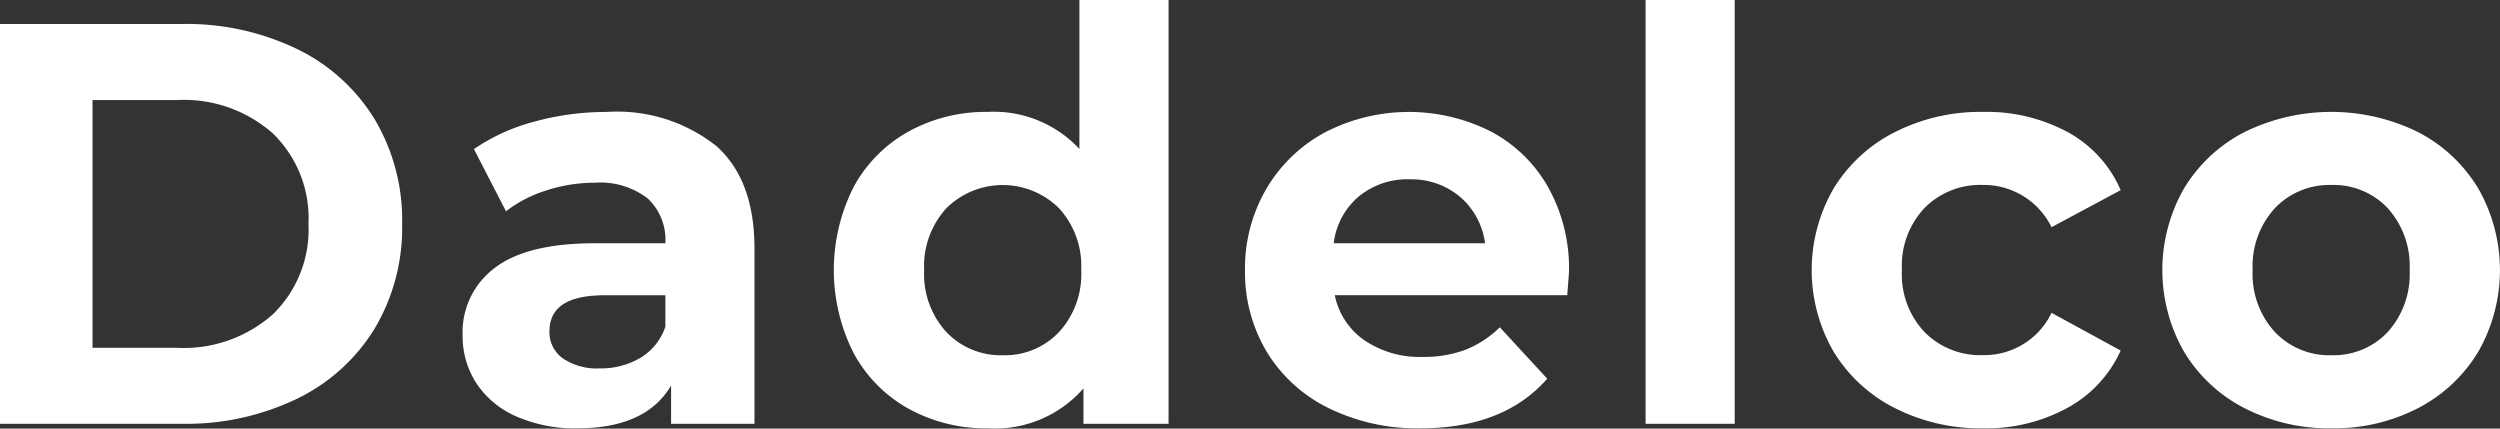 <svg xmlns="http://www.w3.org/2000/svg" width="141.65" height="24.284" viewBox="0 0 141.65 24.284">
  <rect x="0" y="0" width="141.65" height="24.284" fill="#333333" stroke="none"/>
  <path id="cliente_2_escritorio" d="M18,30.191H28.289A14.463,14.463,0,0,1,34.814,31.6a10.538,10.538,0,0,1,4.4,3.965,11.151,11.151,0,0,1,1.57,5.955,11.151,11.151,0,0,1-1.57,5.951,10.539,10.539,0,0,1-4.4,3.961,14.46,14.46,0,0,1-6.523,1.411H18ZM28.032,48.54a7.613,7.613,0,0,0,5.421-1.893,6.686,6.686,0,0,0,2.025-5.13,6.687,6.687,0,0,0-2.022-5.129A7.612,7.612,0,0,0,28.035,34.5H23.243V48.54ZM52.368,35.175A9.059,9.059,0,0,1,58.581,37.1q2.168,1.926,2.168,5.808v9.935H56.024V50.676Q54.6,53.1,50.717,53.1a8.238,8.238,0,0,1-3.479-.68,5.187,5.187,0,0,1-2.249-1.877,4.884,4.884,0,0,1-.777-2.718,4.536,4.536,0,0,1,1.826-3.817q1.825-1.392,5.647-1.392H55.7a3.217,3.217,0,0,0-1-2.54,4.419,4.419,0,0,0-3.01-.89,8.779,8.779,0,0,0-2.738.437,7.239,7.239,0,0,0-2.282,1.181L44.853,37.28a10.932,10.932,0,0,1,3.414-1.553A15.3,15.3,0,0,1,52.368,35.175Zm-.388,14.53a4.4,4.4,0,0,0,2.3-.595A3.277,3.277,0,0,0,55.7,47.343v-1.78H52.239q-3.107,0-3.107,2.039a1.816,1.816,0,0,0,.761,1.537A3.425,3.425,0,0,0,51.979,49.705ZM84.211,28.832V52.844H79.389V50.838A6.658,6.658,0,0,1,73.953,53.1,9.044,9.044,0,0,1,69.5,52a7.876,7.876,0,0,1-3.123-3.142,10.42,10.42,0,0,1,0-9.45A7.878,7.878,0,0,1,69.5,36.273a9.041,9.041,0,0,1,4.449-1.1,6.622,6.622,0,0,1,5.21,2.1V28.832ZM74.826,48.961A4.218,4.218,0,0,0,78,47.65a4.847,4.847,0,0,0,1.262-3.512A4.848,4.848,0,0,0,78,40.627a4.531,4.531,0,0,0-6.375,0,4.848,4.848,0,0,0-1.262,3.511,4.847,4.847,0,0,0,1.262,3.512A4.256,4.256,0,0,0,74.826,48.961ZM106.9,44.2q0,.1-.1,1.359H93.628a4.1,4.1,0,0,0,1.683,2.556,5.574,5.574,0,0,0,3.3.939,6.69,6.69,0,0,0,2.411-.4,5.842,5.842,0,0,0,1.957-1.279l2.686,2.913Q103.207,53.1,98.482,53.1a11.369,11.369,0,0,1-5.21-1.149,8.421,8.421,0,0,1-3.5-3.188,8.783,8.783,0,0,1-1.23-4.628,8.9,8.9,0,0,1,1.214-4.611,8.5,8.5,0,0,1,3.333-3.2,10.319,10.319,0,0,1,9.369-.049,8.033,8.033,0,0,1,3.253,3.153A9.413,9.413,0,0,1,106.9,44.2Zm-9.029-5.21a4.348,4.348,0,0,0-2.88.971,4.132,4.132,0,0,0-1.424,2.655h8.576a4.174,4.174,0,0,0-1.424-2.638A4.257,4.257,0,0,0,97.867,38.993Zm13.369-10.161h5.048V52.844h-5.048ZM130.358,53.1a10.7,10.7,0,0,1-5-1.149,8.6,8.6,0,0,1-3.463-3.188,9.225,9.225,0,0,1,0-9.255,8.6,8.6,0,0,1,3.463-3.187,10.7,10.7,0,0,1,5-1.149,9.687,9.687,0,0,1,4.805,1.149,6.813,6.813,0,0,1,2.994,3.284l-3.916,2.1a4.28,4.28,0,0,0-3.916-2.395,4.43,4.43,0,0,0-3.269,1.295,4.767,4.767,0,0,0-1.294,3.527,4.767,4.767,0,0,0,1.294,3.527,4.43,4.43,0,0,0,3.269,1.294,4.231,4.231,0,0,0,3.916-2.395l3.916,2.136a6.949,6.949,0,0,1-2.994,3.236A9.581,9.581,0,0,1,130.358,53.1Zm19.74,0a10.44,10.44,0,0,1-4.935-1.149,8.54,8.54,0,0,1-3.415-3.188,9.323,9.323,0,0,1,0-9.255,8.539,8.539,0,0,1,3.415-3.187,11.136,11.136,0,0,1,9.854,0,8.568,8.568,0,0,1,3.4,3.187,9.323,9.323,0,0,1,0,9.255,8.567,8.567,0,0,1-3.4,3.188A10.348,10.348,0,0,1,150.1,53.1Zm0-4.142a4.2,4.2,0,0,0,3.187-1.311,4.886,4.886,0,0,0,1.245-3.512,4.887,4.887,0,0,0-1.245-3.511,4.2,4.2,0,0,0-3.187-1.311,4.257,4.257,0,0,0-3.2,1.311,4.848,4.848,0,0,0-1.262,3.511,4.847,4.847,0,0,0,1.262,3.512A4.255,4.255,0,0,0,150.1,48.961Z" transform="translate(-18 -28.832)" fill="#fff"/>
</svg>

